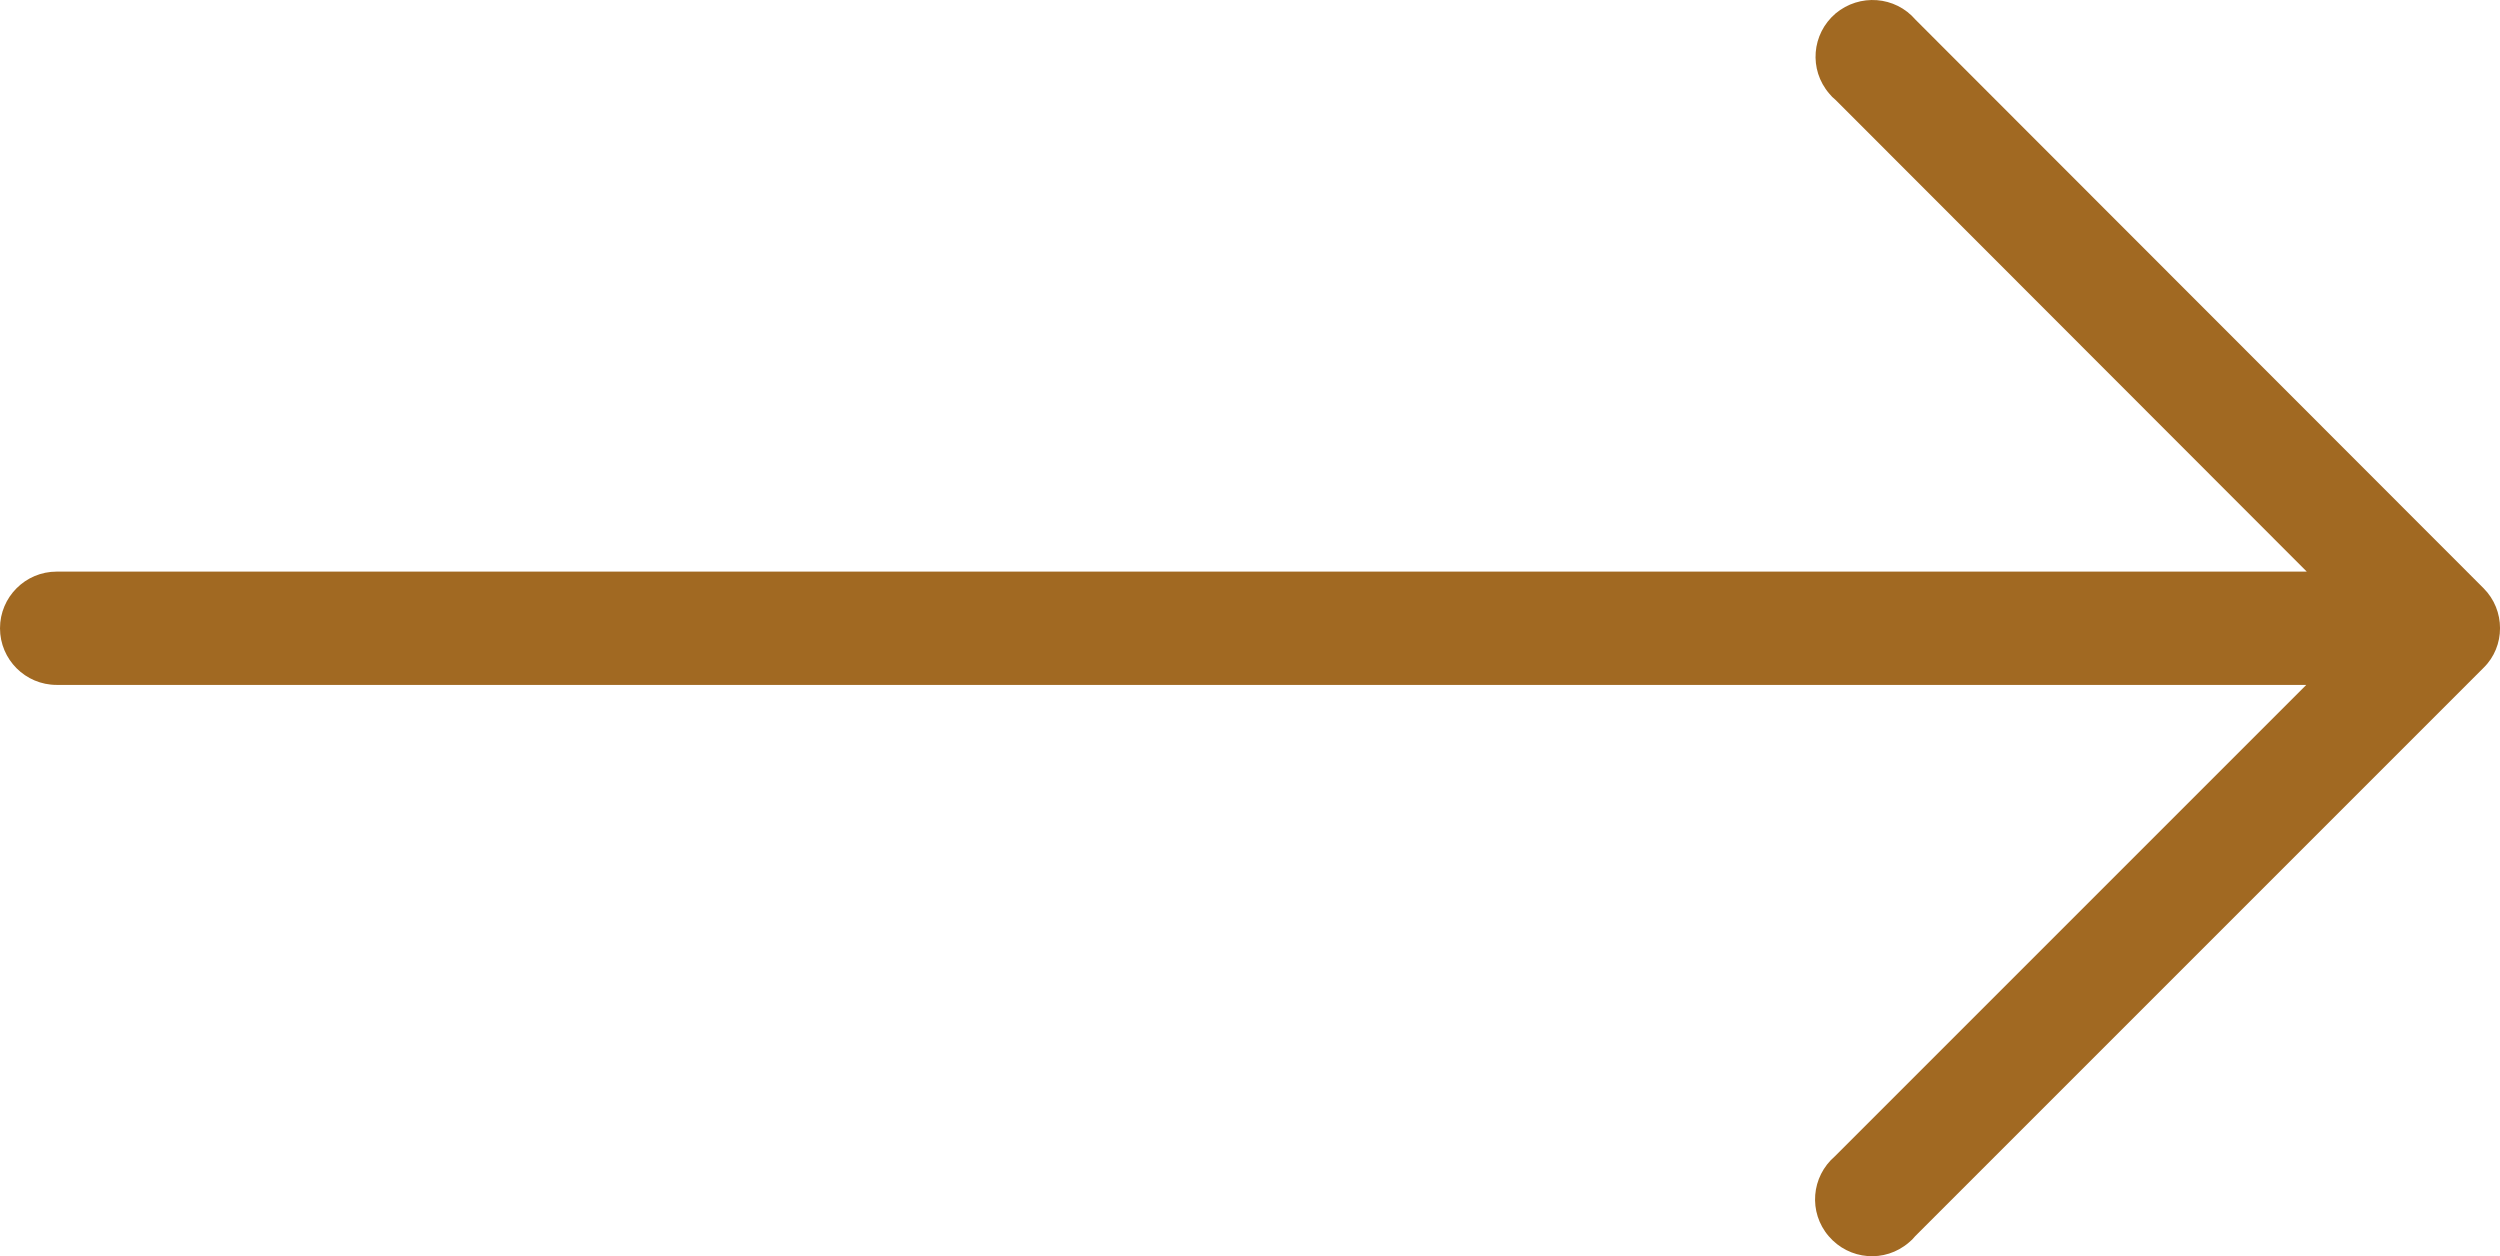 <?xml version="1.0" encoding="UTF-8"?> <svg xmlns="http://www.w3.org/2000/svg" id="Capa_1" data-name="Capa 1" viewBox="0 0 511.97 257.26"><defs><style> .cls-1 { fill: #a16922; stroke-width: 0px; } </style></defs><path class="cls-1" d="m508.6,120.46h0L392.3,4.06c-4.2-4.9-11.5-5.4-16.4-1.3-4.9,4.2-5.5,11.5-1.3,16.4.4.5.8.9,1.3,1.3l96.5,96.6H11.6c-6.4,0-11.6,5.2-11.6,11.6s5.2,11.6,11.6,11.6h460.7l-96.5,96.5c-4.9,4.2-5.5,11.5-1.3,16.4s11.5,5.5,16.4,1.3c.5-.4.9-.8,1.3-1.3l116.4-116.4c4.5-4.4,4.5-11.8,0-16.3Z"></path></svg> 